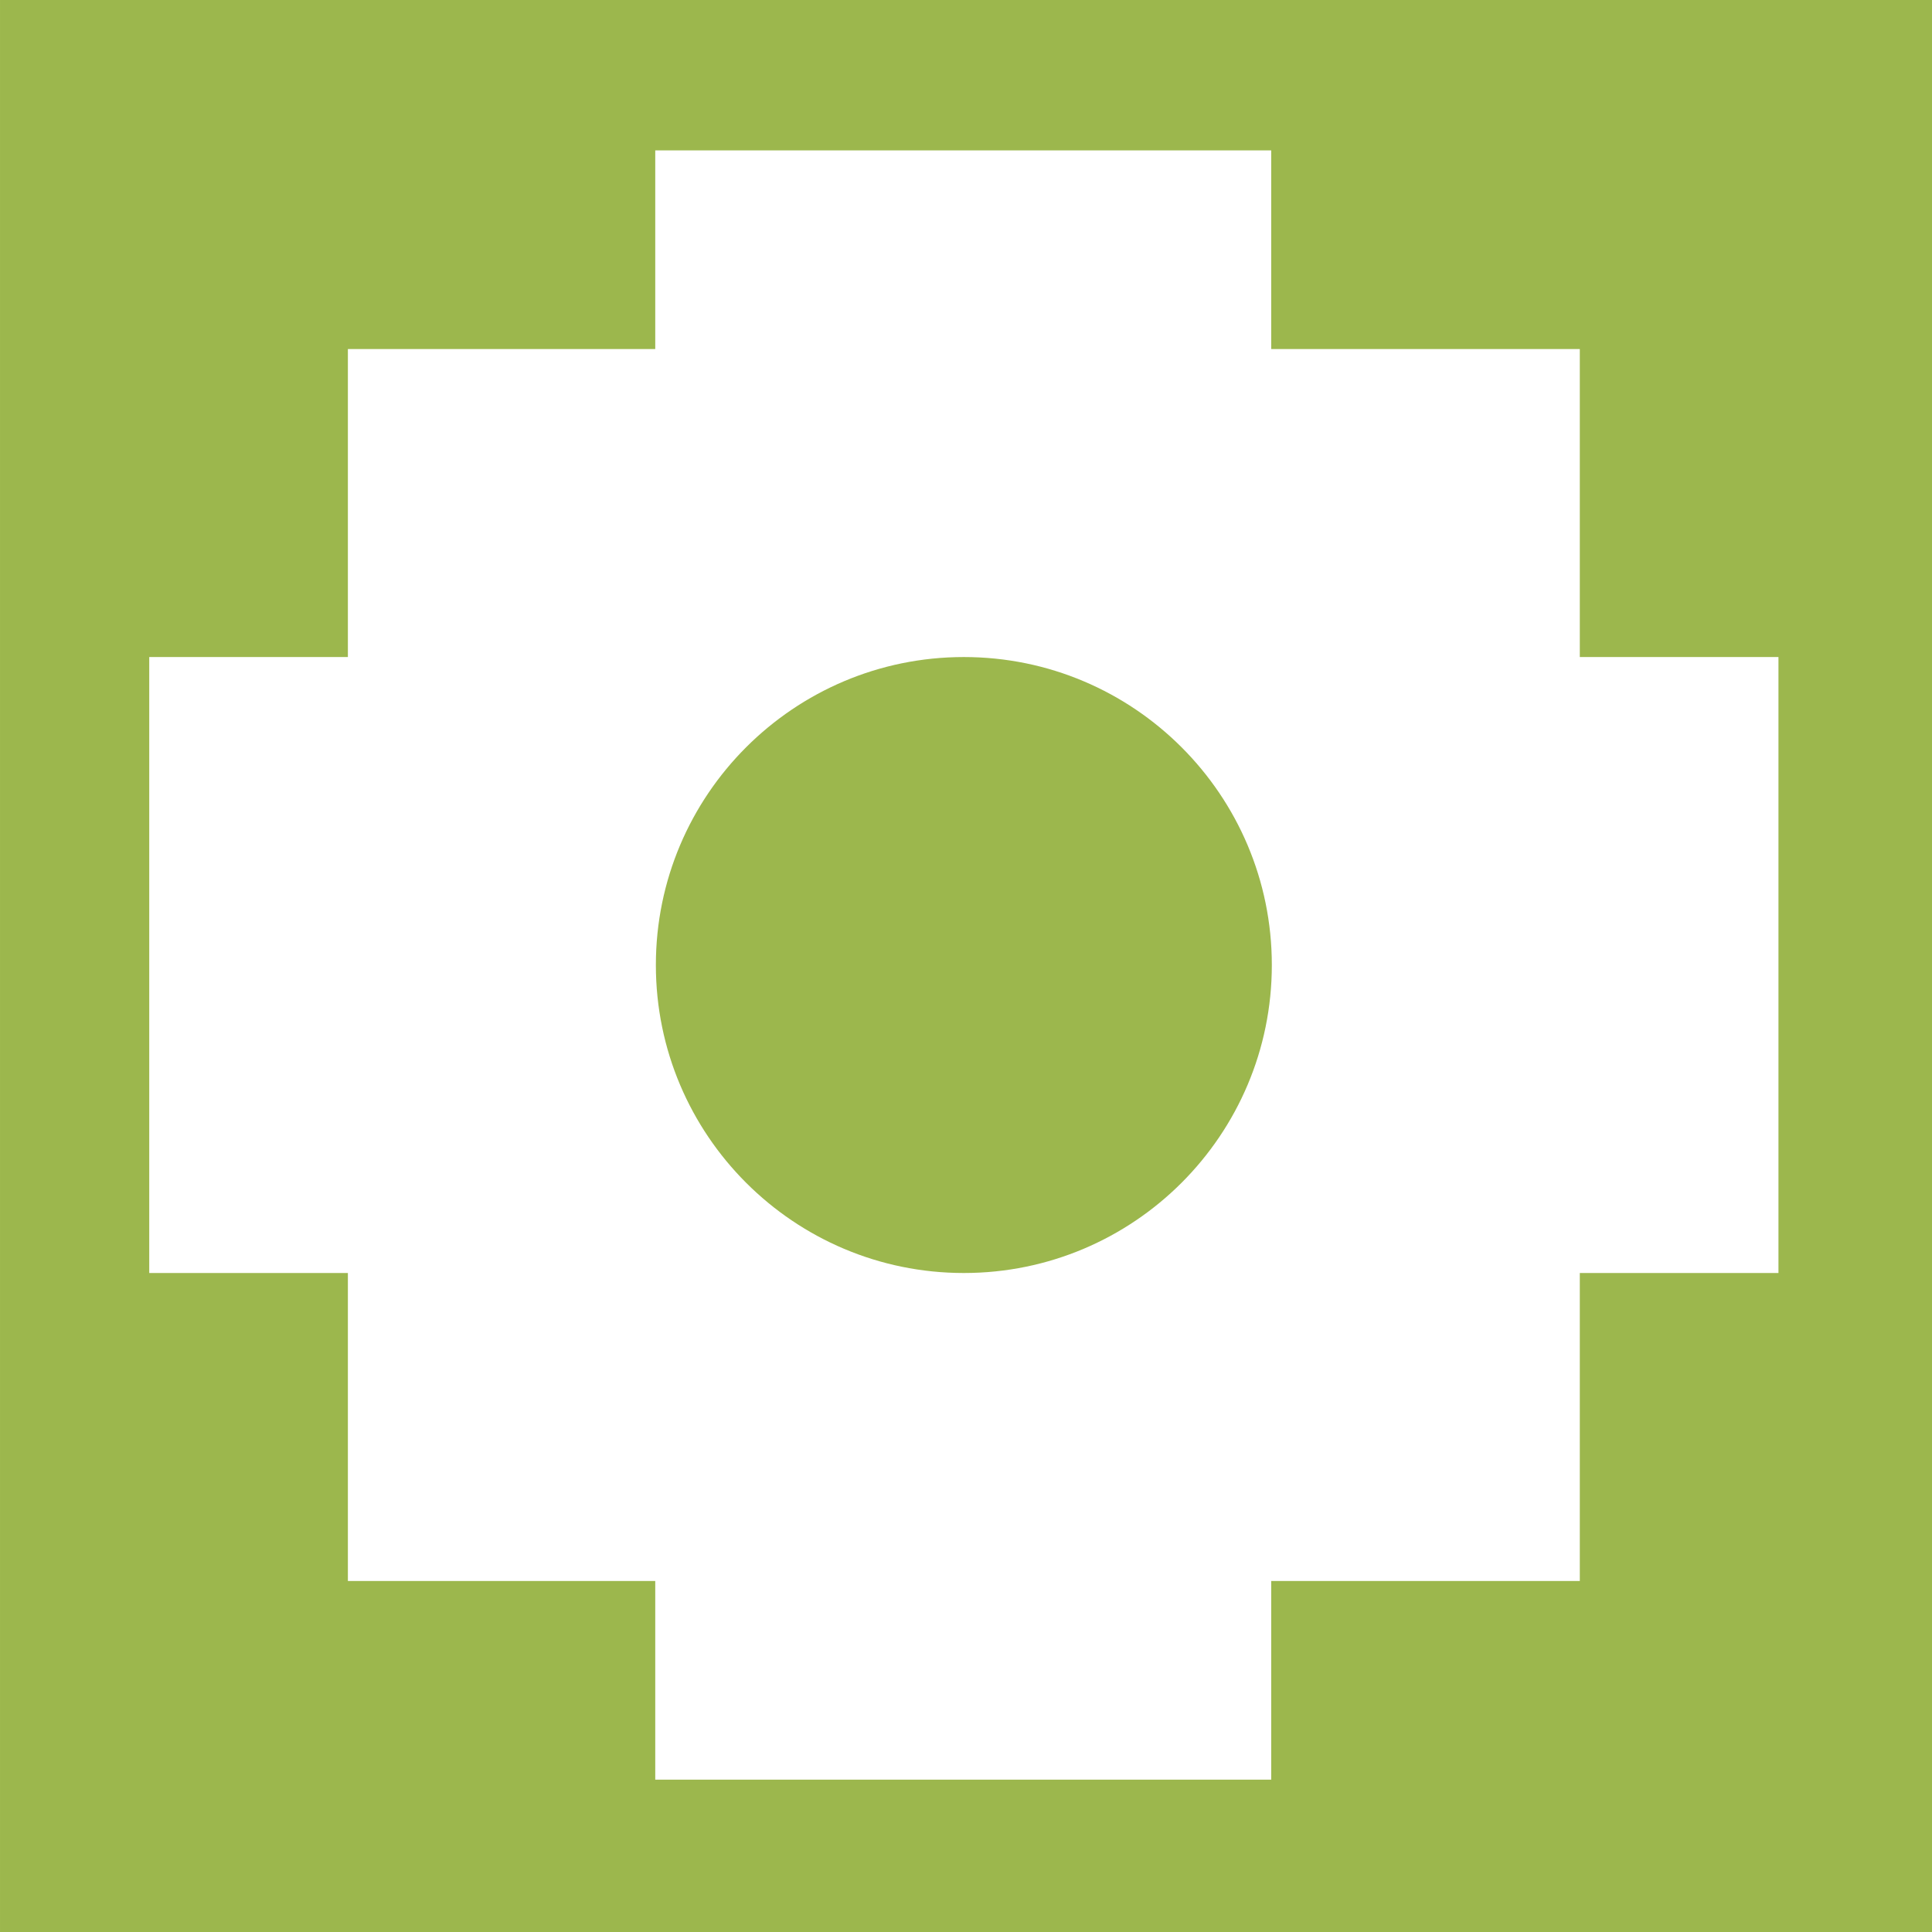 <?xml version="1.0" encoding="UTF-8" standalone="no"?>
<!-- Created with Inkscape (http://www.inkscape.org/) -->

<svg
   width="512"
   height="512"
   viewBox="0 0 512 512"
   version="1.1"
   id="svg1"
   xml:space="preserve"
   xmlns="http://www.w3.org/2000/svg"
   xmlns:svg="http://www.w3.org/2000/svg"><defs
     id="defs1" /><g
     id="layer1"><path
       id="rect1"
       style="fill:#9cb74d;fill-opacity:1;stroke-width:0.997"
       d="M 0.002,0.002 V 512.004 H 512 V 0.002 Z M 173.648,39.861 h 163.236 v 52.645 h 81.781 v 81.617 h 52.645 v 163.236 h -52.645 v 81.619 h -81.781 v 52.643 H 173.648 V 418.979 H 92.193 V 337.359 H 39.551 V 174.123 H 92.193 V 92.506 h 81.455 z m 81.781,134.262 c -45.053,0 -81.617,36.566 -81.617,81.619 0,45.053 36.564,81.617 81.617,81.617 45.053,0 81.619,-36.564 81.619,-81.617 0,-45.053 -36.566,-81.619 -81.619,-81.619 z" /></g></svg>
